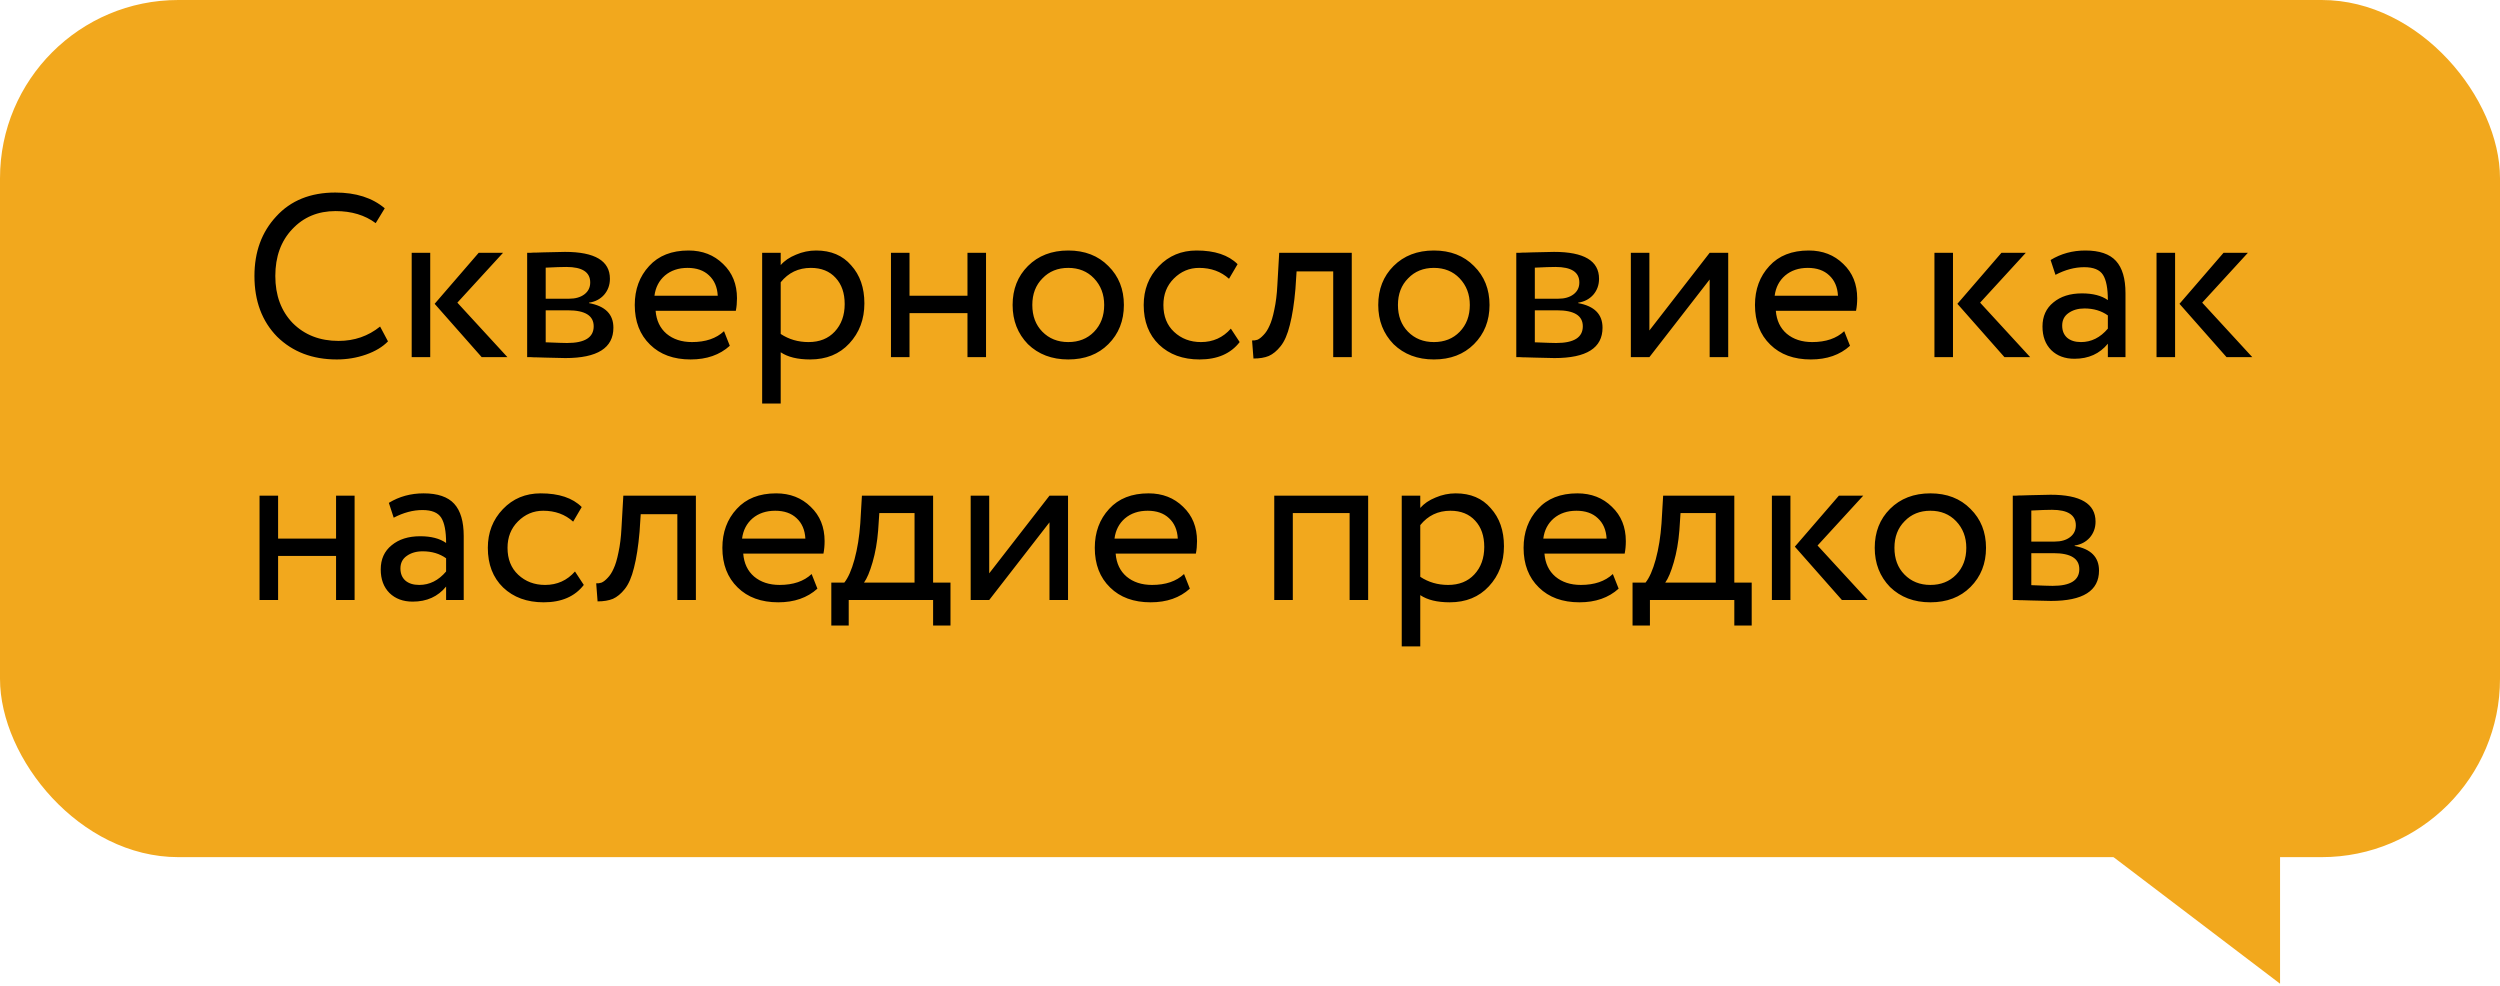 <?xml version="1.0" encoding="UTF-8"?> <svg xmlns="http://www.w3.org/2000/svg" width="175" height="69" viewBox="0 0 175 69" fill="none"><rect width="175" height="60" rx="12.483" fill="#F2A81D"></rect><path d="M26.607 22.858L27.159 23.896C26.78 24.286 26.266 24.594 25.617 24.822C24.968 25.049 24.287 25.162 23.572 25.162C21.874 25.162 20.484 24.632 19.402 23.572C18.341 22.49 17.811 21.073 17.811 19.32C17.811 17.632 18.32 16.242 19.337 15.149C20.354 14.035 21.733 13.478 23.475 13.478C24.914 13.478 26.066 13.846 26.932 14.582L26.299 15.62C25.541 15.057 24.606 14.776 23.491 14.776C22.258 14.776 21.246 15.198 20.457 16.042C19.667 16.875 19.272 17.968 19.272 19.32C19.272 20.672 19.678 21.771 20.489 22.614C21.322 23.448 22.393 23.864 23.702 23.864C24.806 23.864 25.774 23.529 26.607 22.858ZM33.508 17.697H35.212L32.015 21.186L35.52 25H33.719L30.425 21.267L33.508 17.697ZM30.116 25H28.818V17.697H30.116V25ZM36.901 25V17.697C36.955 17.697 37.03 17.697 37.128 17.697C37.225 17.686 37.366 17.681 37.55 17.681C37.734 17.67 37.901 17.665 38.053 17.665C38.853 17.643 39.351 17.632 39.546 17.632C41.645 17.632 42.694 18.26 42.694 19.515C42.694 19.948 42.559 20.321 42.288 20.635C42.018 20.938 41.666 21.122 41.233 21.186V21.219C42.37 21.424 42.938 21.998 42.938 22.939C42.938 24.356 41.818 25.065 39.578 25.065C39.47 25.065 38.994 25.054 38.15 25.032C37.988 25.032 37.809 25.027 37.615 25.016C37.42 25.016 37.268 25.011 37.16 25C37.052 25 36.965 25 36.901 25ZM39.757 21.722H38.199V23.961C38.978 23.994 39.475 24.01 39.692 24.01C40.936 24.01 41.558 23.621 41.558 22.842C41.558 22.095 40.958 21.722 39.757 21.722ZM39.643 18.687C39.329 18.687 38.848 18.703 38.199 18.736V20.91H39.838C40.281 20.91 40.639 20.808 40.909 20.602C41.179 20.397 41.315 20.121 41.315 19.774C41.315 19.05 40.758 18.687 39.643 18.687ZM50.681 23.182L51.086 24.205C50.383 24.843 49.469 25.162 48.344 25.162C47.154 25.162 46.207 24.816 45.504 24.124C44.79 23.431 44.433 22.506 44.433 21.349C44.433 20.256 44.768 19.347 45.439 18.622C46.099 17.898 47.018 17.535 48.198 17.535C49.171 17.535 49.977 17.849 50.616 18.476C51.265 19.093 51.589 19.893 51.589 20.878C51.589 21.192 51.562 21.484 51.508 21.754H45.893C45.947 22.436 46.202 22.971 46.656 23.361C47.121 23.75 47.716 23.945 48.441 23.945C49.393 23.945 50.14 23.691 50.681 23.182ZM48.133 18.752C47.495 18.752 46.964 18.931 46.542 19.288C46.131 19.645 45.888 20.115 45.812 20.7H50.242C50.21 20.094 50.004 19.618 49.626 19.271C49.258 18.925 48.76 18.752 48.133 18.752ZM54.649 28.246H53.351V17.697H54.649V18.557C54.908 18.255 55.266 18.011 55.72 17.827C56.174 17.632 56.645 17.535 57.132 17.535C58.17 17.535 58.987 17.881 59.582 18.574C60.199 19.255 60.507 20.142 60.507 21.235C60.507 22.349 60.156 23.285 59.452 24.043C58.76 24.789 57.846 25.162 56.71 25.162C55.834 25.162 55.147 24.995 54.649 24.659V28.246ZM56.759 18.752C55.893 18.752 55.19 19.087 54.649 19.758V23.377C55.222 23.756 55.871 23.945 56.596 23.945C57.364 23.945 57.976 23.702 58.43 23.215C58.895 22.717 59.128 22.073 59.128 21.284C59.128 20.516 58.917 19.904 58.495 19.45C58.073 18.985 57.494 18.752 56.759 18.752ZM69.022 25H67.723V21.917H63.666V25H62.368V17.697H63.666V20.7H67.723V17.697H69.022V25ZM71.954 24.091C71.24 23.355 70.883 22.441 70.883 21.349C70.883 20.245 71.24 19.336 71.954 18.622C72.679 17.898 73.62 17.535 74.778 17.535C75.935 17.535 76.871 17.898 77.585 18.622C78.31 19.336 78.672 20.245 78.672 21.349C78.672 22.452 78.31 23.366 77.585 24.091C76.871 24.805 75.935 25.162 74.778 25.162C73.631 25.162 72.689 24.805 71.954 24.091ZM72.976 19.482C72.5 19.958 72.262 20.581 72.262 21.349C72.262 22.117 72.495 22.739 72.96 23.215C73.436 23.702 74.042 23.945 74.778 23.945C75.513 23.945 76.114 23.707 76.579 23.231C77.055 22.744 77.293 22.117 77.293 21.349C77.293 20.602 77.055 19.98 76.579 19.482C76.114 18.996 75.513 18.752 74.778 18.752C74.042 18.752 73.441 18.996 72.976 19.482ZM86.16 23.004L86.777 23.945C86.15 24.757 85.214 25.162 83.97 25.162C82.801 25.162 81.855 24.816 81.13 24.124C80.416 23.431 80.059 22.506 80.059 21.349C80.059 20.278 80.41 19.374 81.114 18.639C81.817 17.903 82.698 17.535 83.759 17.535C85.035 17.535 85.993 17.854 86.631 18.492L86.031 19.515C85.468 19.006 84.77 18.752 83.937 18.752C83.256 18.752 82.666 19.001 82.168 19.499C81.681 19.985 81.438 20.602 81.438 21.349C81.438 22.138 81.687 22.766 82.185 23.231C82.693 23.707 83.32 23.945 84.067 23.945C84.911 23.945 85.609 23.631 86.16 23.004ZM94.623 25H93.325V18.996H90.761L90.68 20.229C90.593 21.235 90.463 22.073 90.29 22.744C90.128 23.404 89.912 23.902 89.641 24.237C89.382 24.562 89.106 24.789 88.814 24.919C88.522 25.038 88.165 25.097 87.743 25.097L87.645 23.832C87.764 23.842 87.889 23.826 88.019 23.783C88.148 23.729 88.289 23.621 88.44 23.458C88.603 23.296 88.743 23.08 88.862 22.809C88.992 22.539 89.106 22.16 89.203 21.673C89.311 21.176 89.382 20.608 89.414 19.969L89.544 17.697H94.623V25ZM97.548 24.091C96.834 23.355 96.477 22.441 96.477 21.349C96.477 20.245 96.834 19.336 97.548 18.622C98.273 17.898 99.214 17.535 100.372 17.535C101.529 17.535 102.465 17.898 103.179 18.622C103.904 19.336 104.267 20.245 104.267 21.349C104.267 22.452 103.904 23.366 103.179 24.091C102.465 24.805 101.529 25.162 100.372 25.162C99.225 25.162 98.284 24.805 97.548 24.091ZM98.57 19.482C98.094 19.958 97.856 20.581 97.856 21.349C97.856 22.117 98.089 22.739 98.554 23.215C99.03 23.702 99.636 23.945 100.372 23.945C101.107 23.945 101.708 23.707 102.173 23.231C102.649 22.744 102.887 22.117 102.887 21.349C102.887 20.602 102.649 19.98 102.173 19.482C101.708 18.996 101.107 18.752 100.372 18.752C99.636 18.752 99.036 18.996 98.57 19.482ZM106.14 25V17.697C106.194 17.697 106.27 17.697 106.367 17.697C106.464 17.686 106.605 17.681 106.789 17.681C106.973 17.67 107.141 17.665 107.292 17.665C108.093 17.643 108.59 17.632 108.785 17.632C110.884 17.632 111.933 18.26 111.933 19.515C111.933 19.948 111.798 20.321 111.528 20.635C111.257 20.938 110.905 21.122 110.473 21.186V21.219C111.609 21.424 112.177 21.998 112.177 22.939C112.177 24.356 111.057 25.065 108.817 25.065C108.709 25.065 108.233 25.054 107.389 25.032C107.227 25.032 107.049 25.027 106.854 25.016C106.659 25.016 106.508 25.011 106.399 25C106.291 25 106.205 25 106.14 25ZM108.996 21.722H107.438V23.961C108.217 23.994 108.715 24.01 108.931 24.01C110.175 24.01 110.797 23.621 110.797 22.842C110.797 22.095 110.197 21.722 108.996 21.722ZM108.882 18.687C108.569 18.687 108.087 18.703 107.438 18.736V20.91H109.077C109.521 20.91 109.878 20.808 110.148 20.602C110.419 20.397 110.554 20.121 110.554 19.774C110.554 19.05 109.997 18.687 108.882 18.687ZM119.676 19.564L115.457 25H114.159V17.697H115.457V23.134L119.676 17.697H120.975V25H119.676V19.564ZM129.096 23.182L129.501 24.205C128.798 24.843 127.884 25.162 126.759 25.162C125.569 25.162 124.622 24.816 123.919 24.124C123.205 23.431 122.848 22.506 122.848 21.349C122.848 20.256 123.183 19.347 123.854 18.622C124.514 17.898 125.434 17.535 126.613 17.535C127.586 17.535 128.392 17.849 129.031 18.476C129.68 19.093 130.004 19.893 130.004 20.878C130.004 21.192 129.977 21.484 129.923 21.754H124.308C124.362 22.436 124.617 22.971 125.071 23.361C125.536 23.75 126.131 23.945 126.856 23.945C127.808 23.945 128.555 23.691 129.096 23.182ZM126.548 18.752C125.91 18.752 125.379 18.931 124.958 19.288C124.546 19.645 124.303 20.115 124.227 20.7H128.658C128.625 20.094 128.42 19.618 128.041 19.271C127.673 18.925 127.175 18.752 126.548 18.752ZM140.101 17.697H141.805L138.608 21.186L142.113 25H140.312L137.017 21.267L140.101 17.697ZM136.709 25H135.411V17.697H136.709V25ZM143.883 19.239L143.542 18.2C144.267 17.757 145.078 17.535 145.976 17.535C146.961 17.535 147.675 17.779 148.118 18.265C148.562 18.752 148.784 19.504 148.784 20.521V25H147.55V24.059C146.977 24.762 146.198 25.114 145.213 25.114C144.543 25.114 144.002 24.913 143.591 24.513C143.179 24.102 142.974 23.55 142.974 22.858C142.974 22.144 143.228 21.581 143.737 21.17C144.245 20.748 144.91 20.537 145.733 20.537C146.501 20.537 147.107 20.694 147.55 21.008C147.55 20.186 147.437 19.596 147.209 19.239C146.982 18.882 146.544 18.703 145.895 18.703C145.235 18.703 144.564 18.882 143.883 19.239ZM145.668 23.945C146.393 23.945 147.02 23.631 147.55 23.004V22.079C147.096 21.754 146.549 21.592 145.911 21.592C145.468 21.592 145.094 21.7 144.791 21.917C144.499 22.122 144.353 22.414 144.353 22.793C144.353 23.15 144.467 23.431 144.694 23.637C144.932 23.842 145.257 23.945 145.668 23.945ZM155.647 17.697H157.351L154.154 21.186L157.66 25H155.858L152.564 21.267L155.647 17.697ZM152.256 25H150.957V17.697H152.256V25ZM24.822 42H23.524V38.917H19.467V42H18.168V34.697H19.467V37.7H23.524V34.697H24.822V42ZM27.559 36.239L27.219 35.2C27.944 34.757 28.755 34.535 29.653 34.535C30.637 34.535 31.352 34.779 31.795 35.265C32.239 35.752 32.46 36.504 32.46 37.521V42H31.227V41.059C30.654 41.762 29.875 42.114 28.89 42.114C28.219 42.114 27.678 41.913 27.267 41.513C26.856 41.102 26.651 40.55 26.651 39.858C26.651 39.144 26.905 38.581 27.413 38.17C27.922 37.748 28.587 37.537 29.41 37.537C30.178 37.537 30.784 37.694 31.227 38.008C31.227 37.186 31.113 36.596 30.886 36.239C30.659 35.882 30.221 35.703 29.572 35.703C28.912 35.703 28.241 35.882 27.559 36.239ZM29.345 40.945C30.069 40.945 30.697 40.631 31.227 40.004V39.079C30.773 38.754 30.226 38.592 29.588 38.592C29.144 38.592 28.771 38.7 28.468 38.917C28.176 39.122 28.03 39.414 28.03 39.793C28.03 40.15 28.144 40.431 28.371 40.637C28.609 40.842 28.933 40.945 29.345 40.945ZM40.249 40.004L40.866 40.945C40.239 41.757 39.303 42.162 38.059 42.162C36.89 42.162 35.943 41.816 35.218 41.124C34.505 40.431 34.148 39.506 34.148 38.349C34.148 37.278 34.499 36.374 35.202 35.639C35.906 34.903 36.787 34.535 37.847 34.535C39.124 34.535 40.082 34.854 40.72 35.492L40.12 36.515C39.557 36.006 38.859 35.752 38.026 35.752C37.344 35.752 36.755 36.001 36.257 36.499C35.77 36.986 35.527 37.602 35.527 38.349C35.527 39.138 35.776 39.766 36.273 40.231C36.782 40.707 37.409 40.945 38.156 40.945C39 40.945 39.697 40.631 40.249 40.004ZM48.712 42H47.414V35.996H44.85L44.769 37.229C44.682 38.235 44.552 39.074 44.379 39.744C44.217 40.404 44.001 40.902 43.73 41.237C43.471 41.562 43.195 41.789 42.903 41.919C42.61 42.038 42.253 42.097 41.831 42.097L41.734 40.832C41.853 40.842 41.977 40.826 42.107 40.783C42.237 40.729 42.378 40.621 42.529 40.458C42.691 40.296 42.832 40.08 42.951 39.809C43.081 39.539 43.195 39.16 43.292 38.673C43.4 38.176 43.471 37.608 43.503 36.969L43.633 34.697H48.712V42ZM56.814 40.182L57.219 41.205C56.516 41.843 55.602 42.162 54.477 42.162C53.287 42.162 52.34 41.816 51.637 41.124C50.923 40.431 50.566 39.506 50.566 38.349C50.566 37.256 50.901 36.347 51.572 35.622C52.232 34.898 53.151 34.535 54.331 34.535C55.304 34.535 56.111 34.849 56.749 35.476C57.398 36.093 57.722 36.894 57.722 37.878C57.722 38.192 57.695 38.484 57.641 38.754H52.026C52.081 39.436 52.335 39.971 52.789 40.361C53.254 40.75 53.849 40.945 54.574 40.945C55.526 40.945 56.273 40.691 56.814 40.182ZM54.266 35.752C53.628 35.752 53.097 35.931 52.675 36.288C52.264 36.645 52.021 37.115 51.945 37.7H56.376C56.343 37.094 56.138 36.618 55.759 36.271C55.391 35.925 54.893 35.752 54.266 35.752ZM59.41 43.785H58.192V40.783H59.101C59.372 40.447 59.61 39.907 59.815 39.16C60.021 38.403 60.156 37.559 60.221 36.629L60.334 34.697H65.317V40.783H66.534V43.785H65.317V42H59.41V43.785ZM61.552 35.914L61.47 37.132C61.406 37.943 61.276 38.684 61.081 39.355C60.886 40.026 60.686 40.502 60.48 40.783H64.018V35.914H61.552ZM73.464 36.564L69.245 42H67.947V34.697H69.245V40.134L73.464 34.697H74.762V42H73.464V36.564ZM82.883 40.182L83.289 41.205C82.586 41.843 81.672 42.162 80.546 42.162C79.356 42.162 78.41 41.816 77.707 41.124C76.993 40.431 76.635 39.506 76.635 38.349C76.635 37.256 76.971 36.347 77.642 35.622C78.302 34.898 79.221 34.535 80.4 34.535C81.374 34.535 82.18 34.849 82.819 35.476C83.468 36.093 83.792 36.894 83.792 37.878C83.792 38.192 83.765 38.484 83.711 38.754H78.096C78.15 39.436 78.404 39.971 78.859 40.361C79.324 40.75 79.919 40.945 80.644 40.945C81.596 40.945 82.343 40.691 82.883 40.182ZM80.336 35.752C79.697 35.752 79.167 35.931 78.745 36.288C78.334 36.645 78.091 37.115 78.015 37.7H82.445C82.413 37.094 82.207 36.618 81.829 36.271C81.461 35.925 80.963 35.752 80.336 35.752ZM95.771 42H94.473V35.914H90.497V42H89.198V34.697H95.771V42ZM99.419 45.246H98.121V34.697H99.419V35.557C99.679 35.255 100.036 35.011 100.49 34.827C100.944 34.632 101.415 34.535 101.902 34.535C102.941 34.535 103.757 34.881 104.352 35.574C104.969 36.255 105.277 37.142 105.277 38.235C105.277 39.349 104.926 40.285 104.223 41.042C103.53 41.789 102.616 42.162 101.48 42.162C100.604 42.162 99.917 41.995 99.419 41.659V45.246ZM101.529 35.752C100.663 35.752 99.96 36.087 99.419 36.758V40.377C99.992 40.756 100.642 40.945 101.366 40.945C102.135 40.945 102.746 40.702 103.2 40.215C103.665 39.717 103.898 39.074 103.898 38.284C103.898 37.516 103.687 36.904 103.265 36.45C102.843 35.985 102.264 35.752 101.529 35.752ZM112.899 40.182L113.305 41.205C112.602 41.843 111.688 42.162 110.562 42.162C109.372 42.162 108.426 41.816 107.722 41.124C107.008 40.431 106.651 39.506 106.651 38.349C106.651 37.256 106.987 36.347 107.658 35.622C108.317 34.898 109.237 34.535 110.416 34.535C111.39 34.535 112.196 34.849 112.834 35.476C113.483 36.093 113.808 36.894 113.808 37.878C113.808 38.192 113.781 38.484 113.727 38.754H108.112C108.166 39.436 108.42 39.971 108.875 40.361C109.34 40.75 109.935 40.945 110.66 40.945C111.612 40.945 112.358 40.691 112.899 40.182ZM110.351 35.752C109.713 35.752 109.183 35.931 108.761 36.288C108.35 36.645 108.106 37.115 108.031 37.7H112.461C112.429 37.094 112.223 36.618 111.844 36.271C111.477 35.925 110.979 35.752 110.351 35.752ZM115.495 43.785H114.278V40.783H115.187C115.457 40.447 115.695 39.907 115.901 39.16C116.106 38.403 116.241 37.559 116.306 36.629L116.42 34.697H121.402V40.783H122.619V43.785H121.402V42H115.495V43.785ZM117.637 35.914L117.556 37.132C117.491 37.943 117.361 38.684 117.166 39.355C116.972 40.026 116.772 40.502 116.566 40.783H120.104V35.914H117.637ZM128.722 34.697H130.426L127.229 38.186L130.734 42H128.933L125.639 38.267L128.722 34.697ZM125.33 42H124.032V34.697H125.33V42ZM132.302 41.091C131.588 40.355 131.231 39.441 131.231 38.349C131.231 37.245 131.588 36.336 132.302 35.622C133.027 34.898 133.969 34.535 135.126 34.535C136.284 34.535 137.22 34.898 137.934 35.622C138.658 36.336 139.021 37.245 139.021 38.349C139.021 39.452 138.658 40.366 137.934 41.091C137.22 41.805 136.284 42.162 135.126 42.162C133.979 42.162 133.038 41.805 132.302 41.091ZM133.325 36.482C132.849 36.958 132.611 37.581 132.611 38.349C132.611 39.117 132.843 39.739 133.309 40.215C133.785 40.702 134.39 40.945 135.126 40.945C135.862 40.945 136.462 40.707 136.927 40.231C137.403 39.744 137.641 39.117 137.641 38.349C137.641 37.602 137.403 36.98 136.927 36.482C136.462 35.996 135.862 35.752 135.126 35.752C134.39 35.752 133.79 35.996 133.325 36.482ZM140.894 42V34.697C140.948 34.697 141.024 34.697 141.121 34.697C141.219 34.687 141.359 34.681 141.543 34.681C141.727 34.67 141.895 34.665 142.046 34.665C142.847 34.643 143.345 34.632 143.539 34.632C145.638 34.632 146.688 35.26 146.688 36.515C146.688 36.948 146.552 37.321 146.282 37.635C146.011 37.938 145.66 38.121 145.227 38.186V38.219C146.363 38.424 146.931 38.998 146.931 39.939C146.931 41.356 145.811 42.065 143.572 42.065C143.464 42.065 142.988 42.054 142.144 42.032C141.981 42.032 141.803 42.027 141.608 42.016C141.413 42.016 141.262 42.011 141.154 42C141.046 42 140.959 42 140.894 42ZM143.75 38.722H142.192V40.961C142.971 40.994 143.469 41.01 143.685 41.01C144.93 41.01 145.552 40.621 145.552 39.842C145.552 39.095 144.951 38.722 143.75 38.722ZM143.637 35.687C143.323 35.687 142.841 35.703 142.192 35.736V37.91H143.831C144.275 37.91 144.632 37.808 144.902 37.602C145.173 37.397 145.308 37.121 145.308 36.775C145.308 36.05 144.751 35.687 143.637 35.687Z" fill="black"></path><path d="M159.604 68.859V57H143.999L159.604 68.859Z" fill="#F2A81D"></path></svg> 
